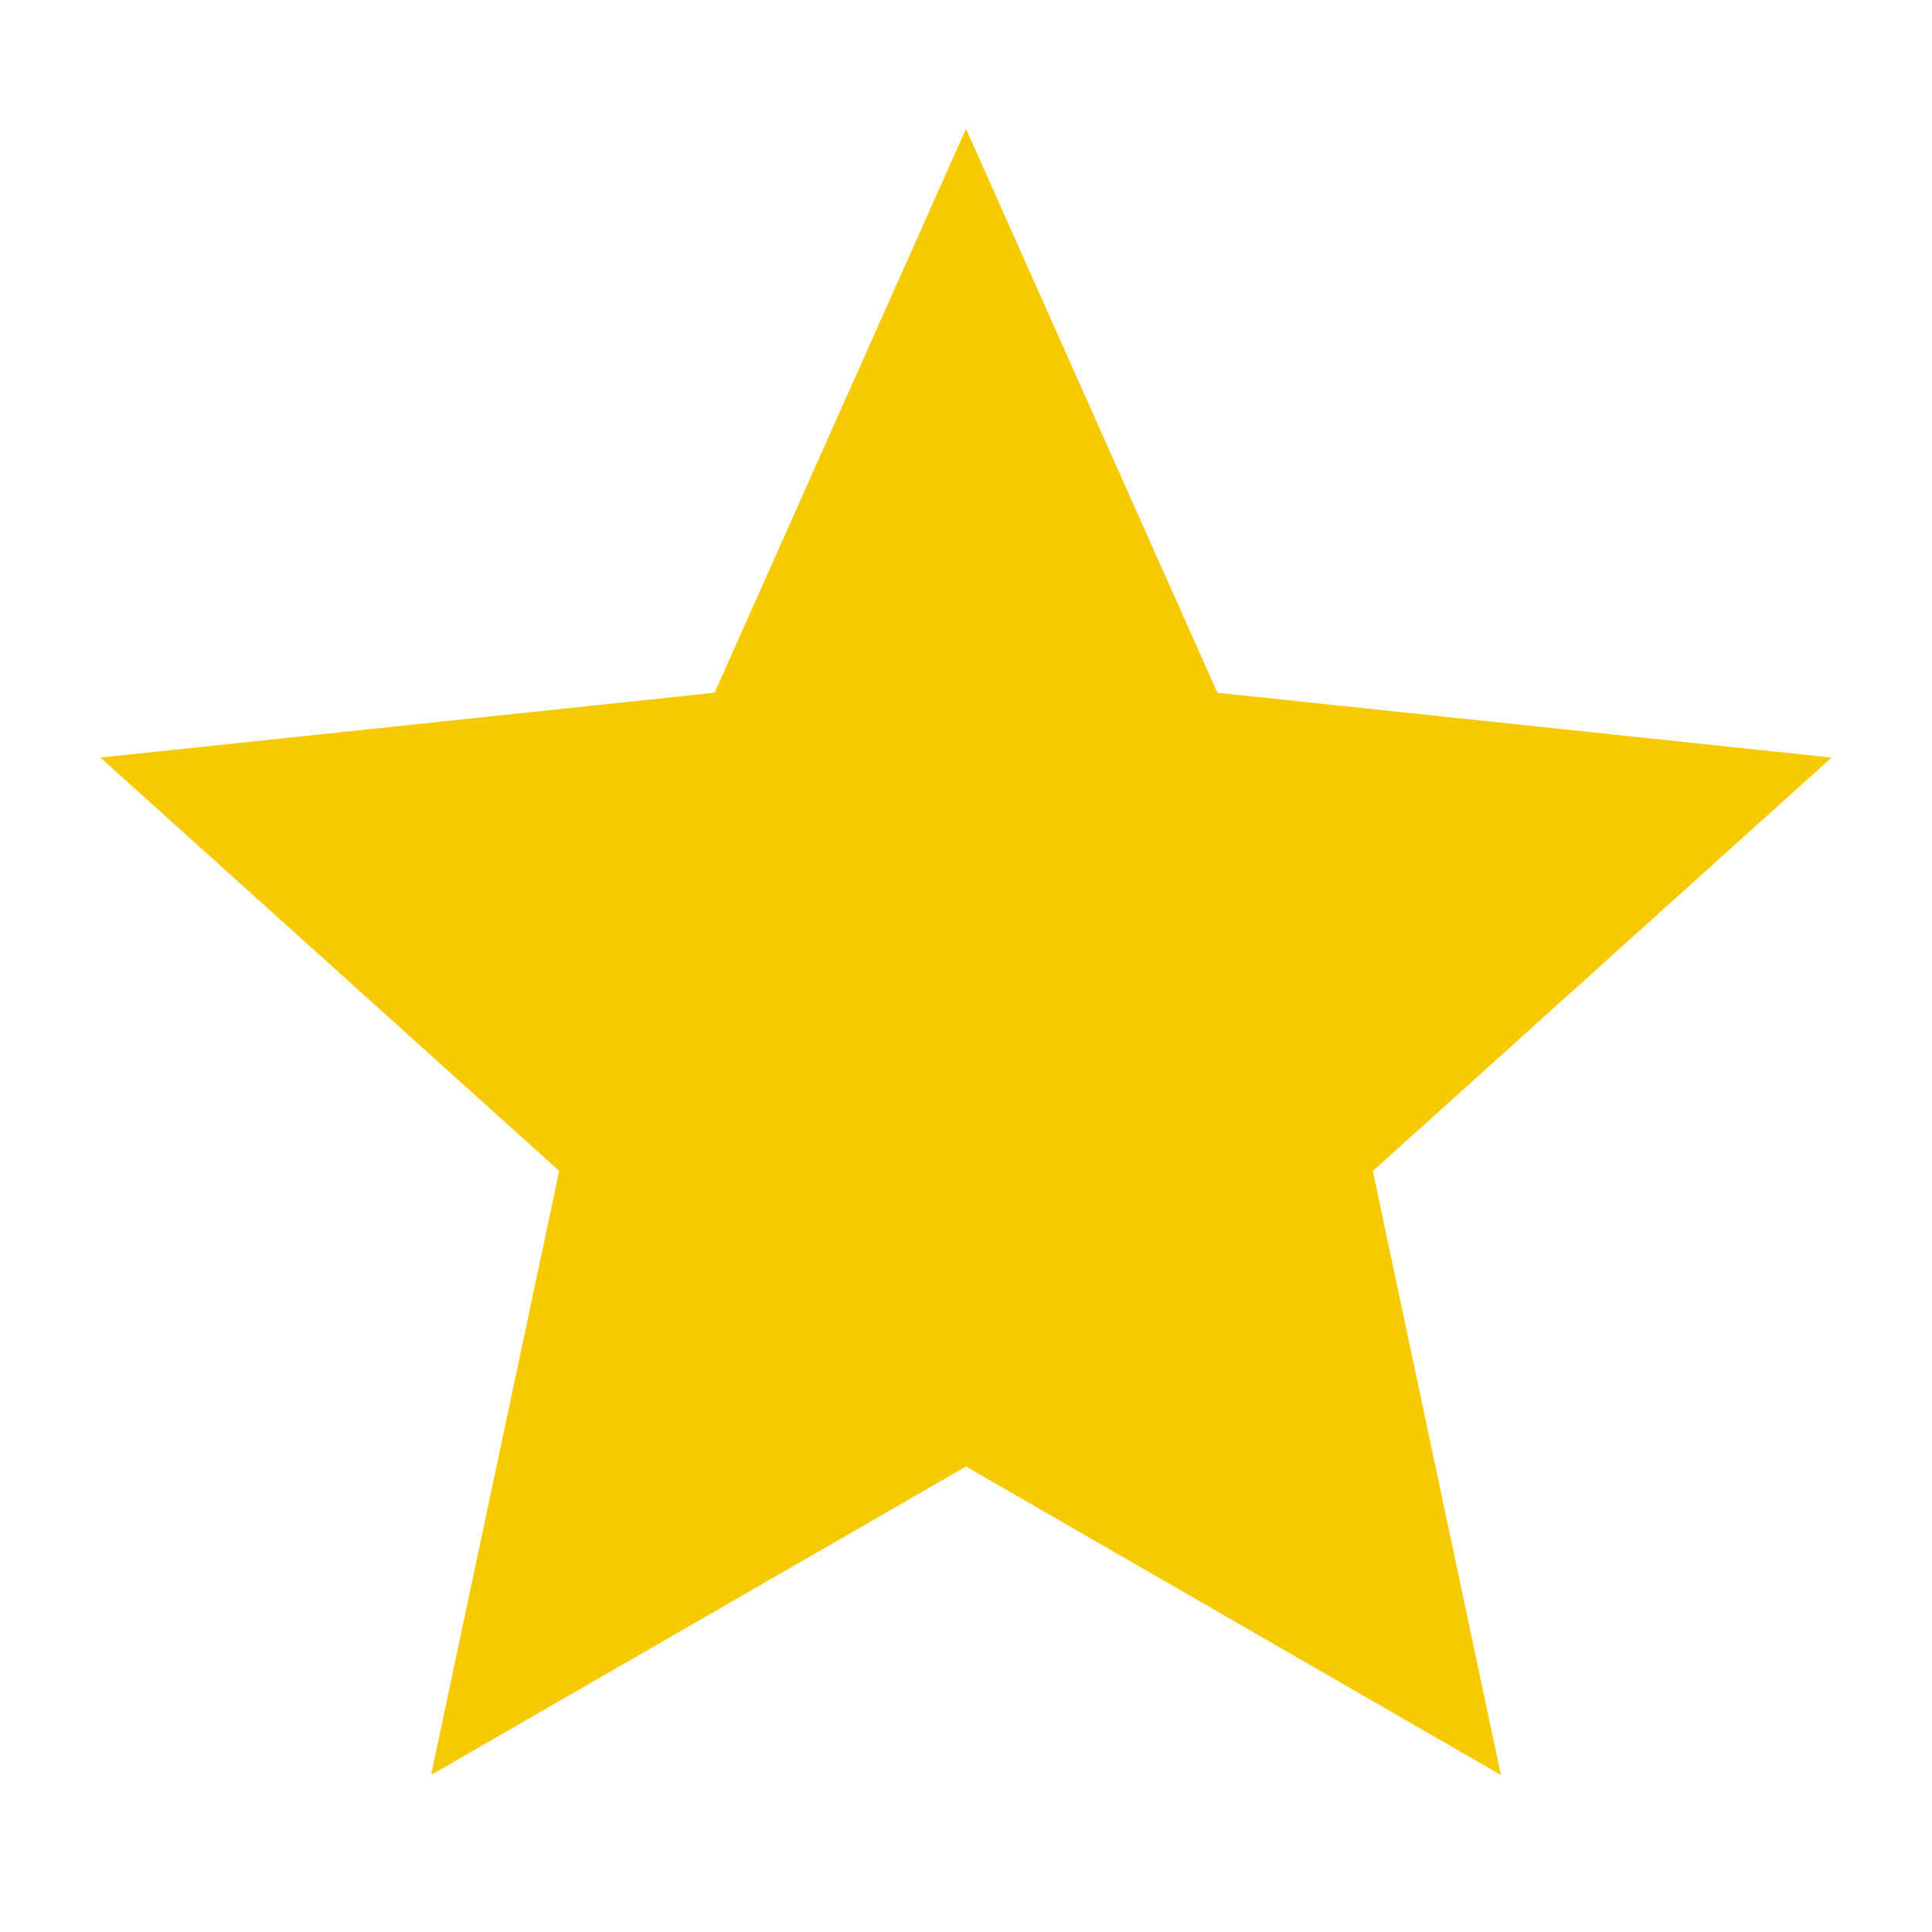 <svg width="16" height="16" viewBox="0 0 16 16" fill="none" xmlns="http://www.w3.org/2000/svg">
<path d="M15.168 6.274L10.082 5.737L8 1.067L5.918 5.737L0.832 6.274L4.631 9.697L3.57 14.699L8 12.145L12.43 14.7L11.369 9.698L15.168 6.274Z" fill="#F6C900"/>
</svg>
